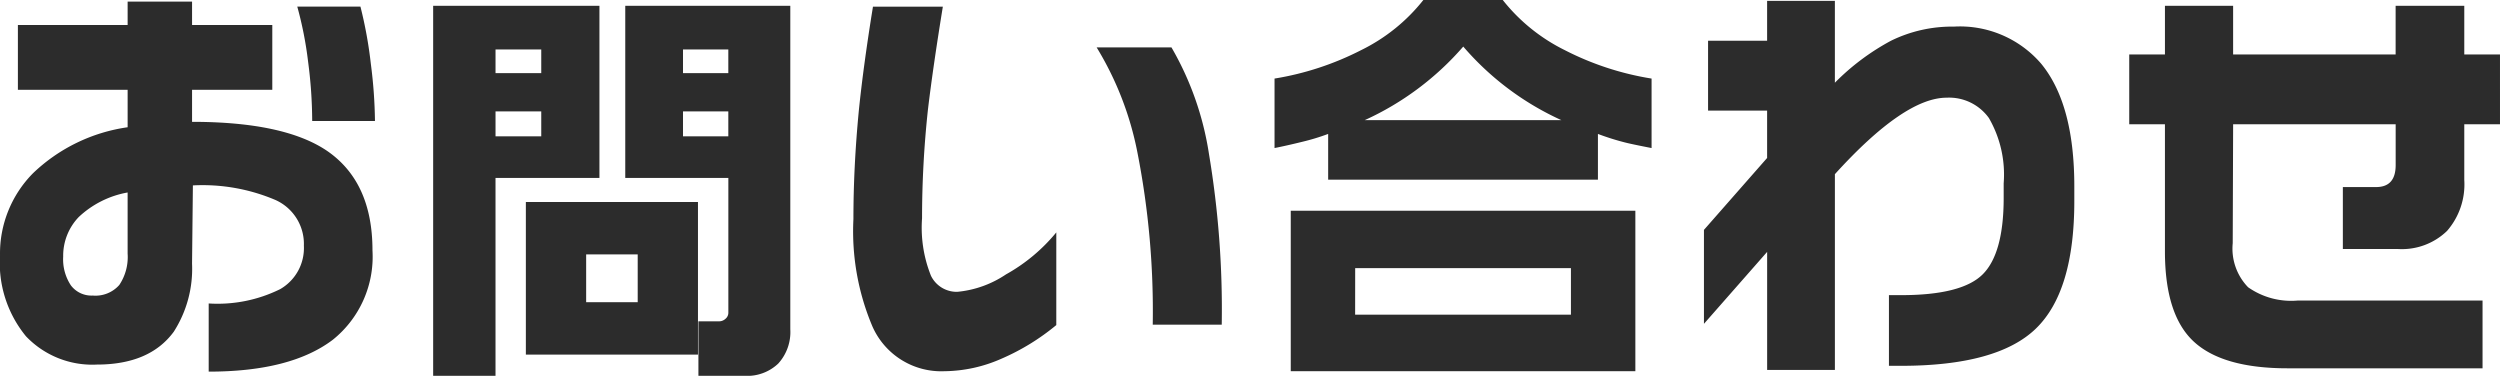 <svg xmlns="http://www.w3.org/2000/svg" width="182.064" height="27.367" viewBox="0 0 182.064 27.367">
  <path id="パス_80" data-name="パス 80" d="M-63.756-15.772h-4.571a33.758,33.758,0,0,0-.3-4.329,26.906,26.906,0,0,0-.787-4h4.6a30.985,30.985,0,0,1,.757,4.163A35.125,35.125,0,0,1-63.756-15.772Zm-.182,9.415A7.753,7.753,0,0,1-66.813.151q-3.058,2.331-9.052,2.331V-2.482a10.267,10.267,0,0,0,5.207-1.044A3.452,3.452,0,0,0-68.933-6.69a3.505,3.505,0,0,0-2.074-3.33,13.55,13.55,0,0,0-6.009-1.06l-.061,5.691A8.492,8.492,0,0,1-78.408-.424q-1.756,2.392-5.6,2.392A6.664,6.664,0,0,1-89.17-.091a8.418,8.418,0,0,1-1.892-5.9,8.313,8.313,0,0,1,2.407-5.979,12.5,12.5,0,0,1,6.887-3.345v-2.725h-7.992v-4.723h7.992v-1.7h4.692v1.7h5.843v4.723h-5.843v2.331q6.721,0,9.839,2.119Q-63.938-11.322-63.937-6.357Zm-17.831.242v-4.45a6.981,6.981,0,0,0-3.557,1.786A4.062,4.062,0,0,0-86.461-5.9a3.434,3.434,0,0,0,.56,2.1,1.874,1.874,0,0,0,1.589.742,2.312,2.312,0,0,0,1.938-.772A3.655,3.655,0,0,0-81.769-6.115Zm34.36-18.043v12.533h-7.568V2.785h-4.541V-24.158Zm13.9,0V-.605a3.41,3.41,0,0,1-.878,2.5,3.282,3.282,0,0,1-2.452.893H-40.2V-1.181h1.514a.686.686,0,0,0,.454-.182.574.574,0,0,0,.212-.454v-9.809h-7.508V-24.158ZM-40.233-9.869V1.241H-52.767V-9.869Zm-14.743-9.385h3.33v-1.726h-3.33Zm13.653,0h3.3v-1.726h-3.3Zm0,4.6h3.3v-1.816h-3.3Zm-13.653,0h3.33v-1.816h-3.33Zm6.6,12.079h3.754V-6.055h-3.754ZM-2.089-.938H-7.114A59.842,59.842,0,0,0-8.234-13.5,23.167,23.167,0,0,0-11.2-21.131h5.449a22.065,22.065,0,0,1,2.725,7.72A68.592,68.592,0,0,1-2.089-.938Zm-12.049.03a16.521,16.521,0,0,1-4,2.452,10.484,10.484,0,0,1-4.147.908A5.477,5.477,0,0,1-27.519-.787a17.76,17.76,0,0,1-1.393-7.841q0-3.814.394-7.9.333-3.27,1.029-7.568H-22.4q-.727,4.48-1.09,7.538a74.026,74.026,0,0,0-.424,7.871A9.411,9.411,0,0,0-23.265-4.5,2.081,2.081,0,0,0-21.343-3.33,7.618,7.618,0,0,0-17.8-4.6a12.777,12.777,0,0,0,3.663-3.058ZM12.594-24.582h5.782a13.21,13.21,0,0,0,4.511,3.648,21.1,21.1,0,0,0,6.327,2.074V-13.8q-1.544-.3-2-.424a18.3,18.3,0,0,1-1.907-.605v3.33H5.661v-3.33a16.03,16.03,0,0,1-1.892.575q-1.1.272-2.013.454V-18.86a21.3,21.3,0,0,0,6.312-2.074A13.176,13.176,0,0,0,12.594-24.582ZM28.033-9.233V2.452H2.937V-9.233Zm-19.708-6.6H22.645A20.687,20.687,0,0,1,15.5-21.191,21,21,0,0,1,8.325-15.833Zm-.7,14.168H23.341V-5.056H7.629ZM60-9.93Q60-3.36,57.2-.651T47.378,2.059H46.5V-3.088h.878q4.45,0,5.964-1.529t1.514-5.555v-1.06a8.225,8.225,0,0,0-1.075-4.753,3.566,3.566,0,0,0-3.073-1.483q-3.088,0-8.144,5.57V2.361H37.63v-8.6L33.028-1V-7.841l4.6-5.237v-3.451h-4.3v-5.086h4.3v-2.906h4.935v5.964a17.094,17.094,0,0,1,4.087-3.058,10.078,10.078,0,0,1,4.571-1.029A7.8,7.8,0,0,1,57.58-19.95Q60-17.014,60-11.02Zm31-5.6H88.4v4.057a5.158,5.158,0,0,1-1.256,3.708,4.724,4.724,0,0,1-3.587,1.317h-4v-4.511H81.98q1.423,0,1.423-1.6V-15.53H71.566l-.03,8.658a4.043,4.043,0,0,0,1.12,3.209,5.455,5.455,0,0,0,3.6.969H89.73V2.24h-14.2Q70.81,2.24,68.706.3T66.6-6.267V-15.53H64v-5.086h2.6v-3.542h4.965v3.542H83.4v-3.542h5v3.542H91Z" transform="translate(91.063 24.582)" fill="#2c2c2c"/>
</svg>
